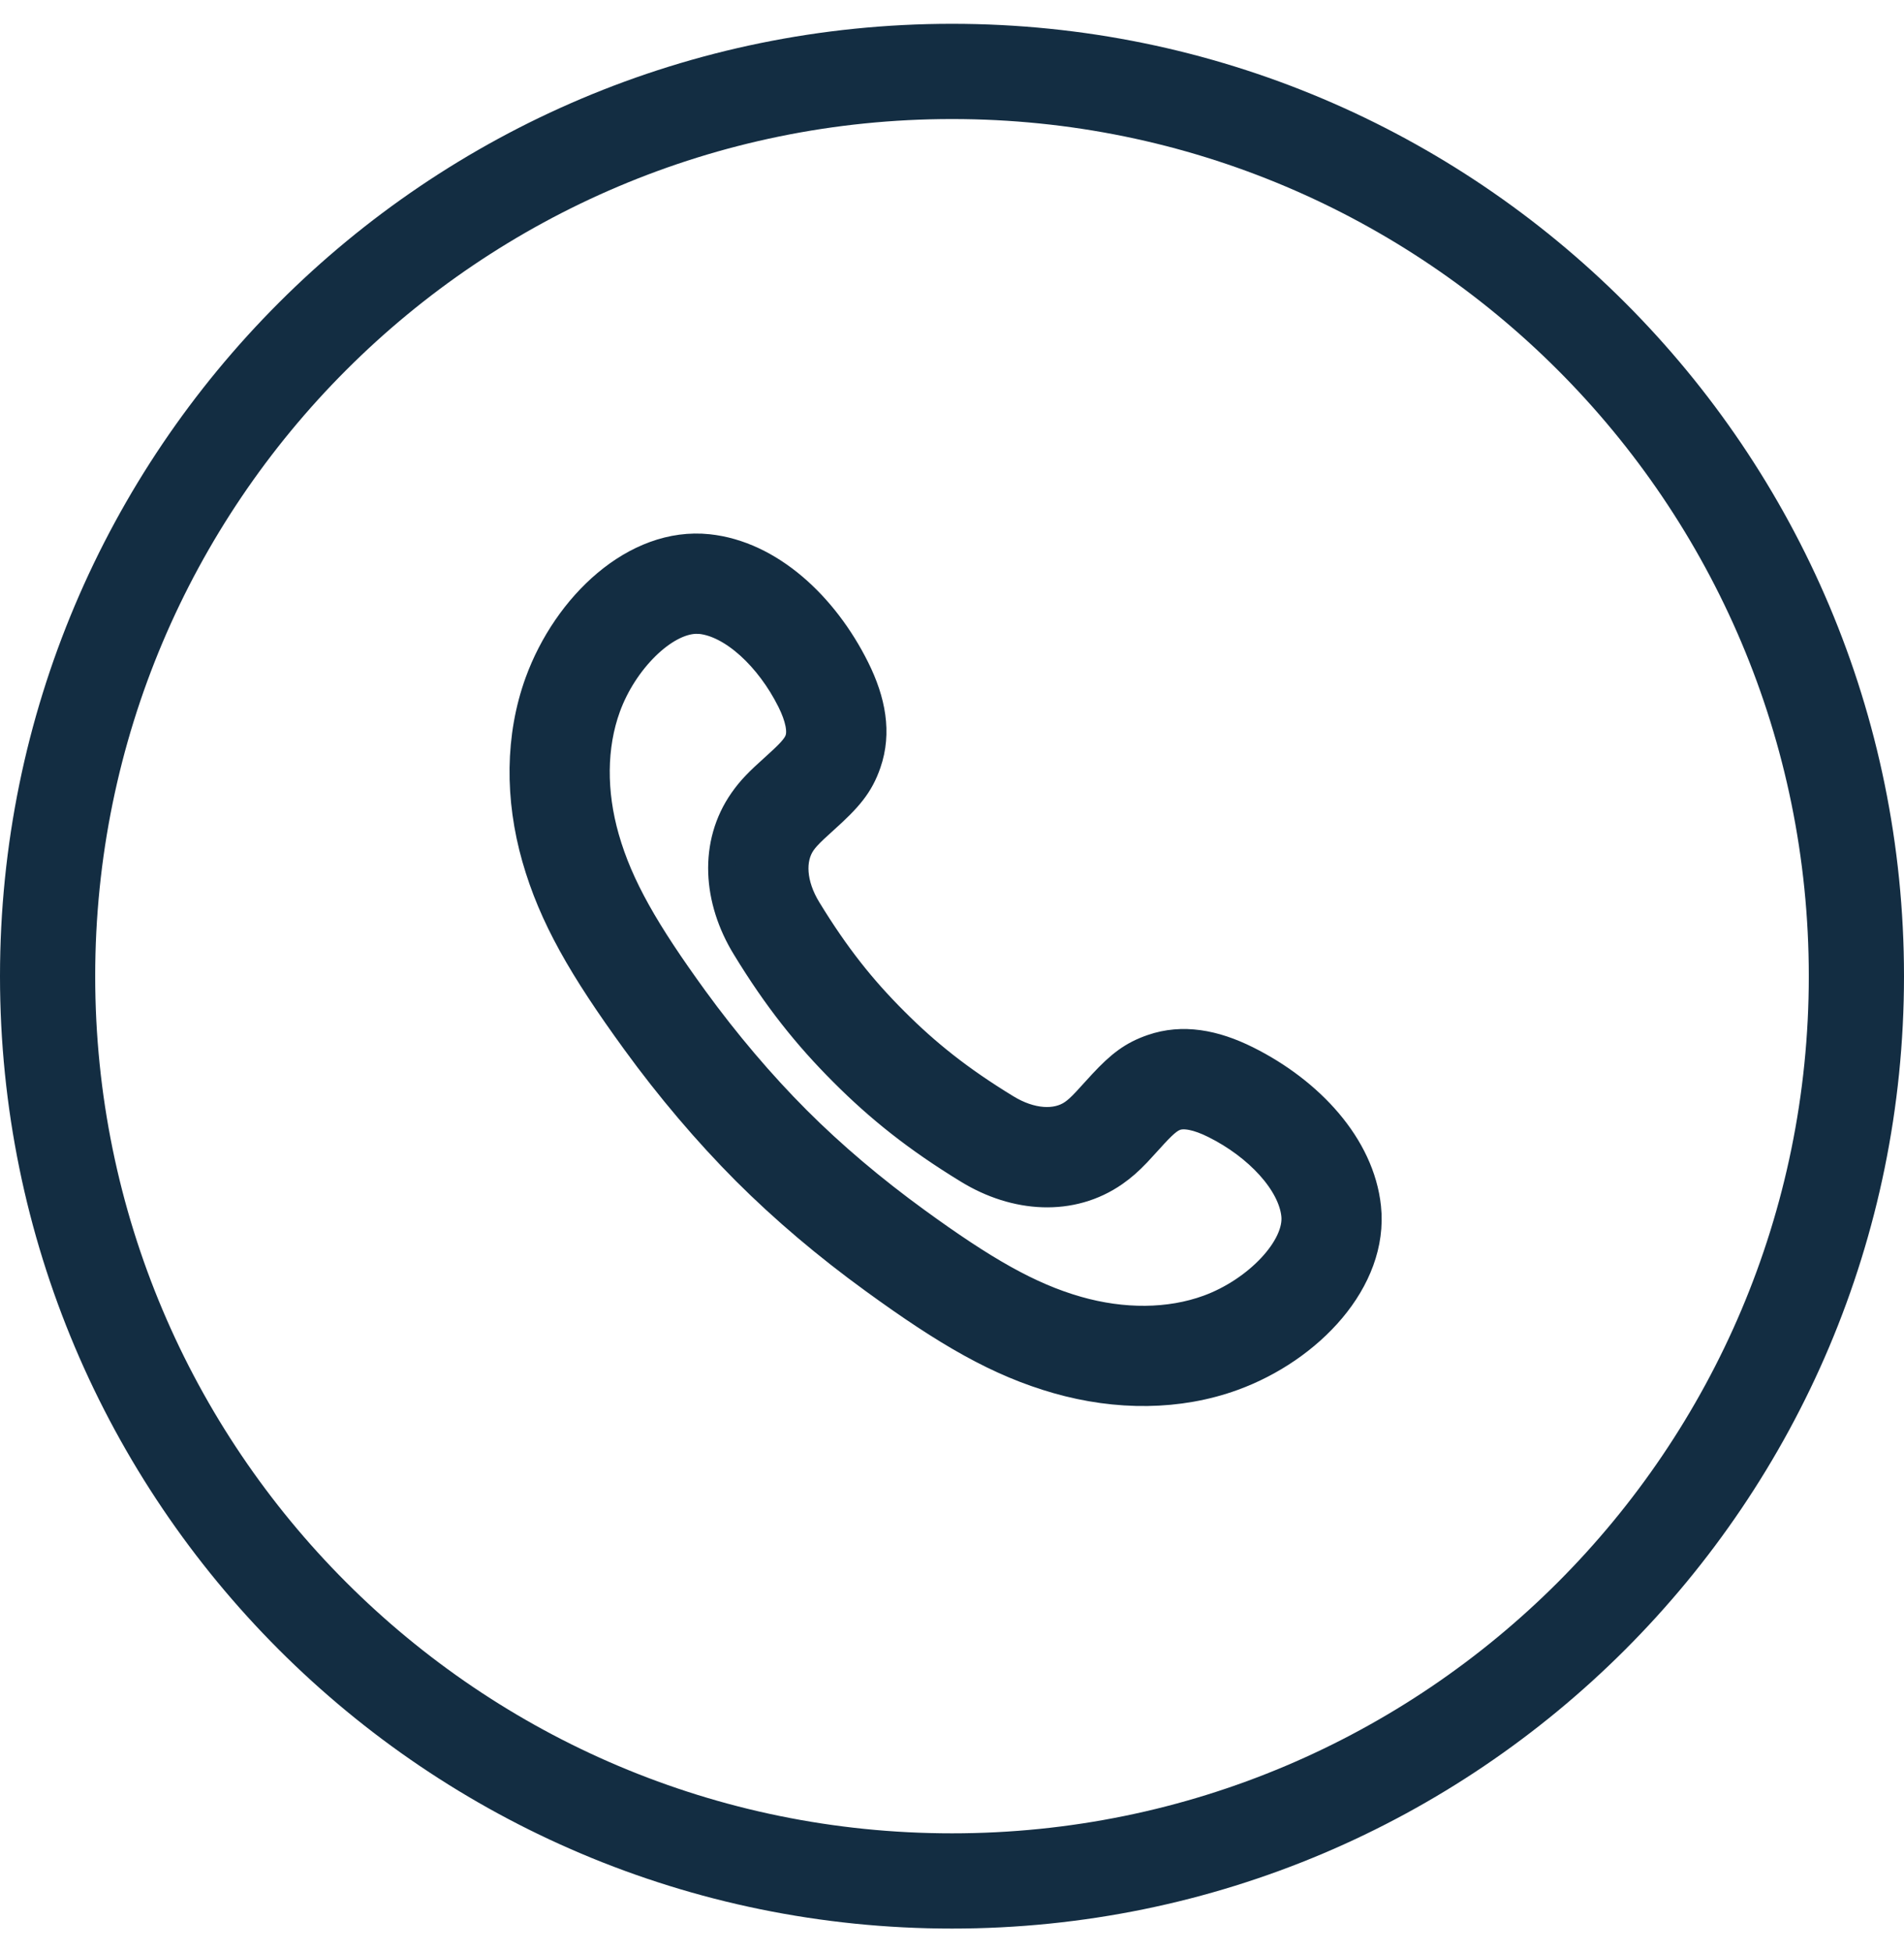<svg xmlns="http://www.w3.org/2000/svg" width="40" height="41" viewBox="0 0 40 41">
    <g fill="none" fill-rule="evenodd">
        <g fill="#132D42" fill-rule="nonzero">
            <g>
                <path d="M20 0c11.046 0 20 8.954 20 20s-8.954 20-20 20S0 31.046 0 20 8.954 0 20 0zm0 2C10.059 2 2 10.059 2 20s8.059 18 18 18 18-8.059 18-18S29.941 2 20 2z" transform="translate(-334 -12) translate(334 12.5)"/>
                <path stroke="#132D42" stroke-width=".591" d="M14.879 11.013c-1.538-.163-2.973 1.213-3.557 2.813-.415 1.14-.421 2.438-.063 3.69.353 1.235.978 2.315 2.098 3.855.707.973 1.502 1.91 2.313 2.723.805.804 1.706 1.566 2.69 2.28 1.54 1.12 2.62 1.745 3.855 2.098 1.253.358 2.55.353 3.69-.063 1.6-.583 2.976-2.019 2.813-3.556-.137-1.288-1.196-2.432-2.526-3.095-.683-.34-1.348-.463-1.985-.243-.412.142-.671.34-1.046.743l-.342.374c-.116.123-.192.192-.275.25-.354.248-.894.208-1.41-.109-.98-.598-1.671-1.151-2.347-1.828-.677-.676-1.231-1.368-1.828-2.346-.317-.518-.357-1.057-.109-1.412.058-.082.127-.158.25-.275l.213-.195c.512-.46.744-.729.904-1.193.22-.636.097-1.302-.243-1.984-.663-1.33-1.808-2.39-3.095-2.527zm-.16 1.505c.677.072 1.444.783 1.9 1.697.176.354.228.637.167.816-.043.124-.136.24-.383.468l-.137.125c-.328.294-.487.454-.656.695-.634.906-.548 2.082.058 3.07.66 1.083 1.29 1.868 2.048 2.626.758.759 1.543 1.388 2.628 2.05.986.604 2.162.69 3.069.056.171-.12.302-.236.47-.411l.258-.281c.29-.324.42-.435.56-.483.179-.062.461-.01.816.167.914.455 1.624 1.222 1.696 1.9.073.687-.802 1.6-1.826 1.974-.823.3-1.796.304-2.756.03-1.019-.291-1.975-.845-3.381-1.867-.922-.67-1.763-1.38-2.51-2.127-.754-.754-1.497-1.631-2.159-2.541-1.022-1.408-1.575-2.363-1.866-3.381-.275-.96-.27-1.933.03-2.756.354-.973 1.196-1.812 1.87-1.83l.104.003z" transform="translate(-334 -12) translate(334 12.5)"/>
            </g>
        </g>
    </g>
</svg>
